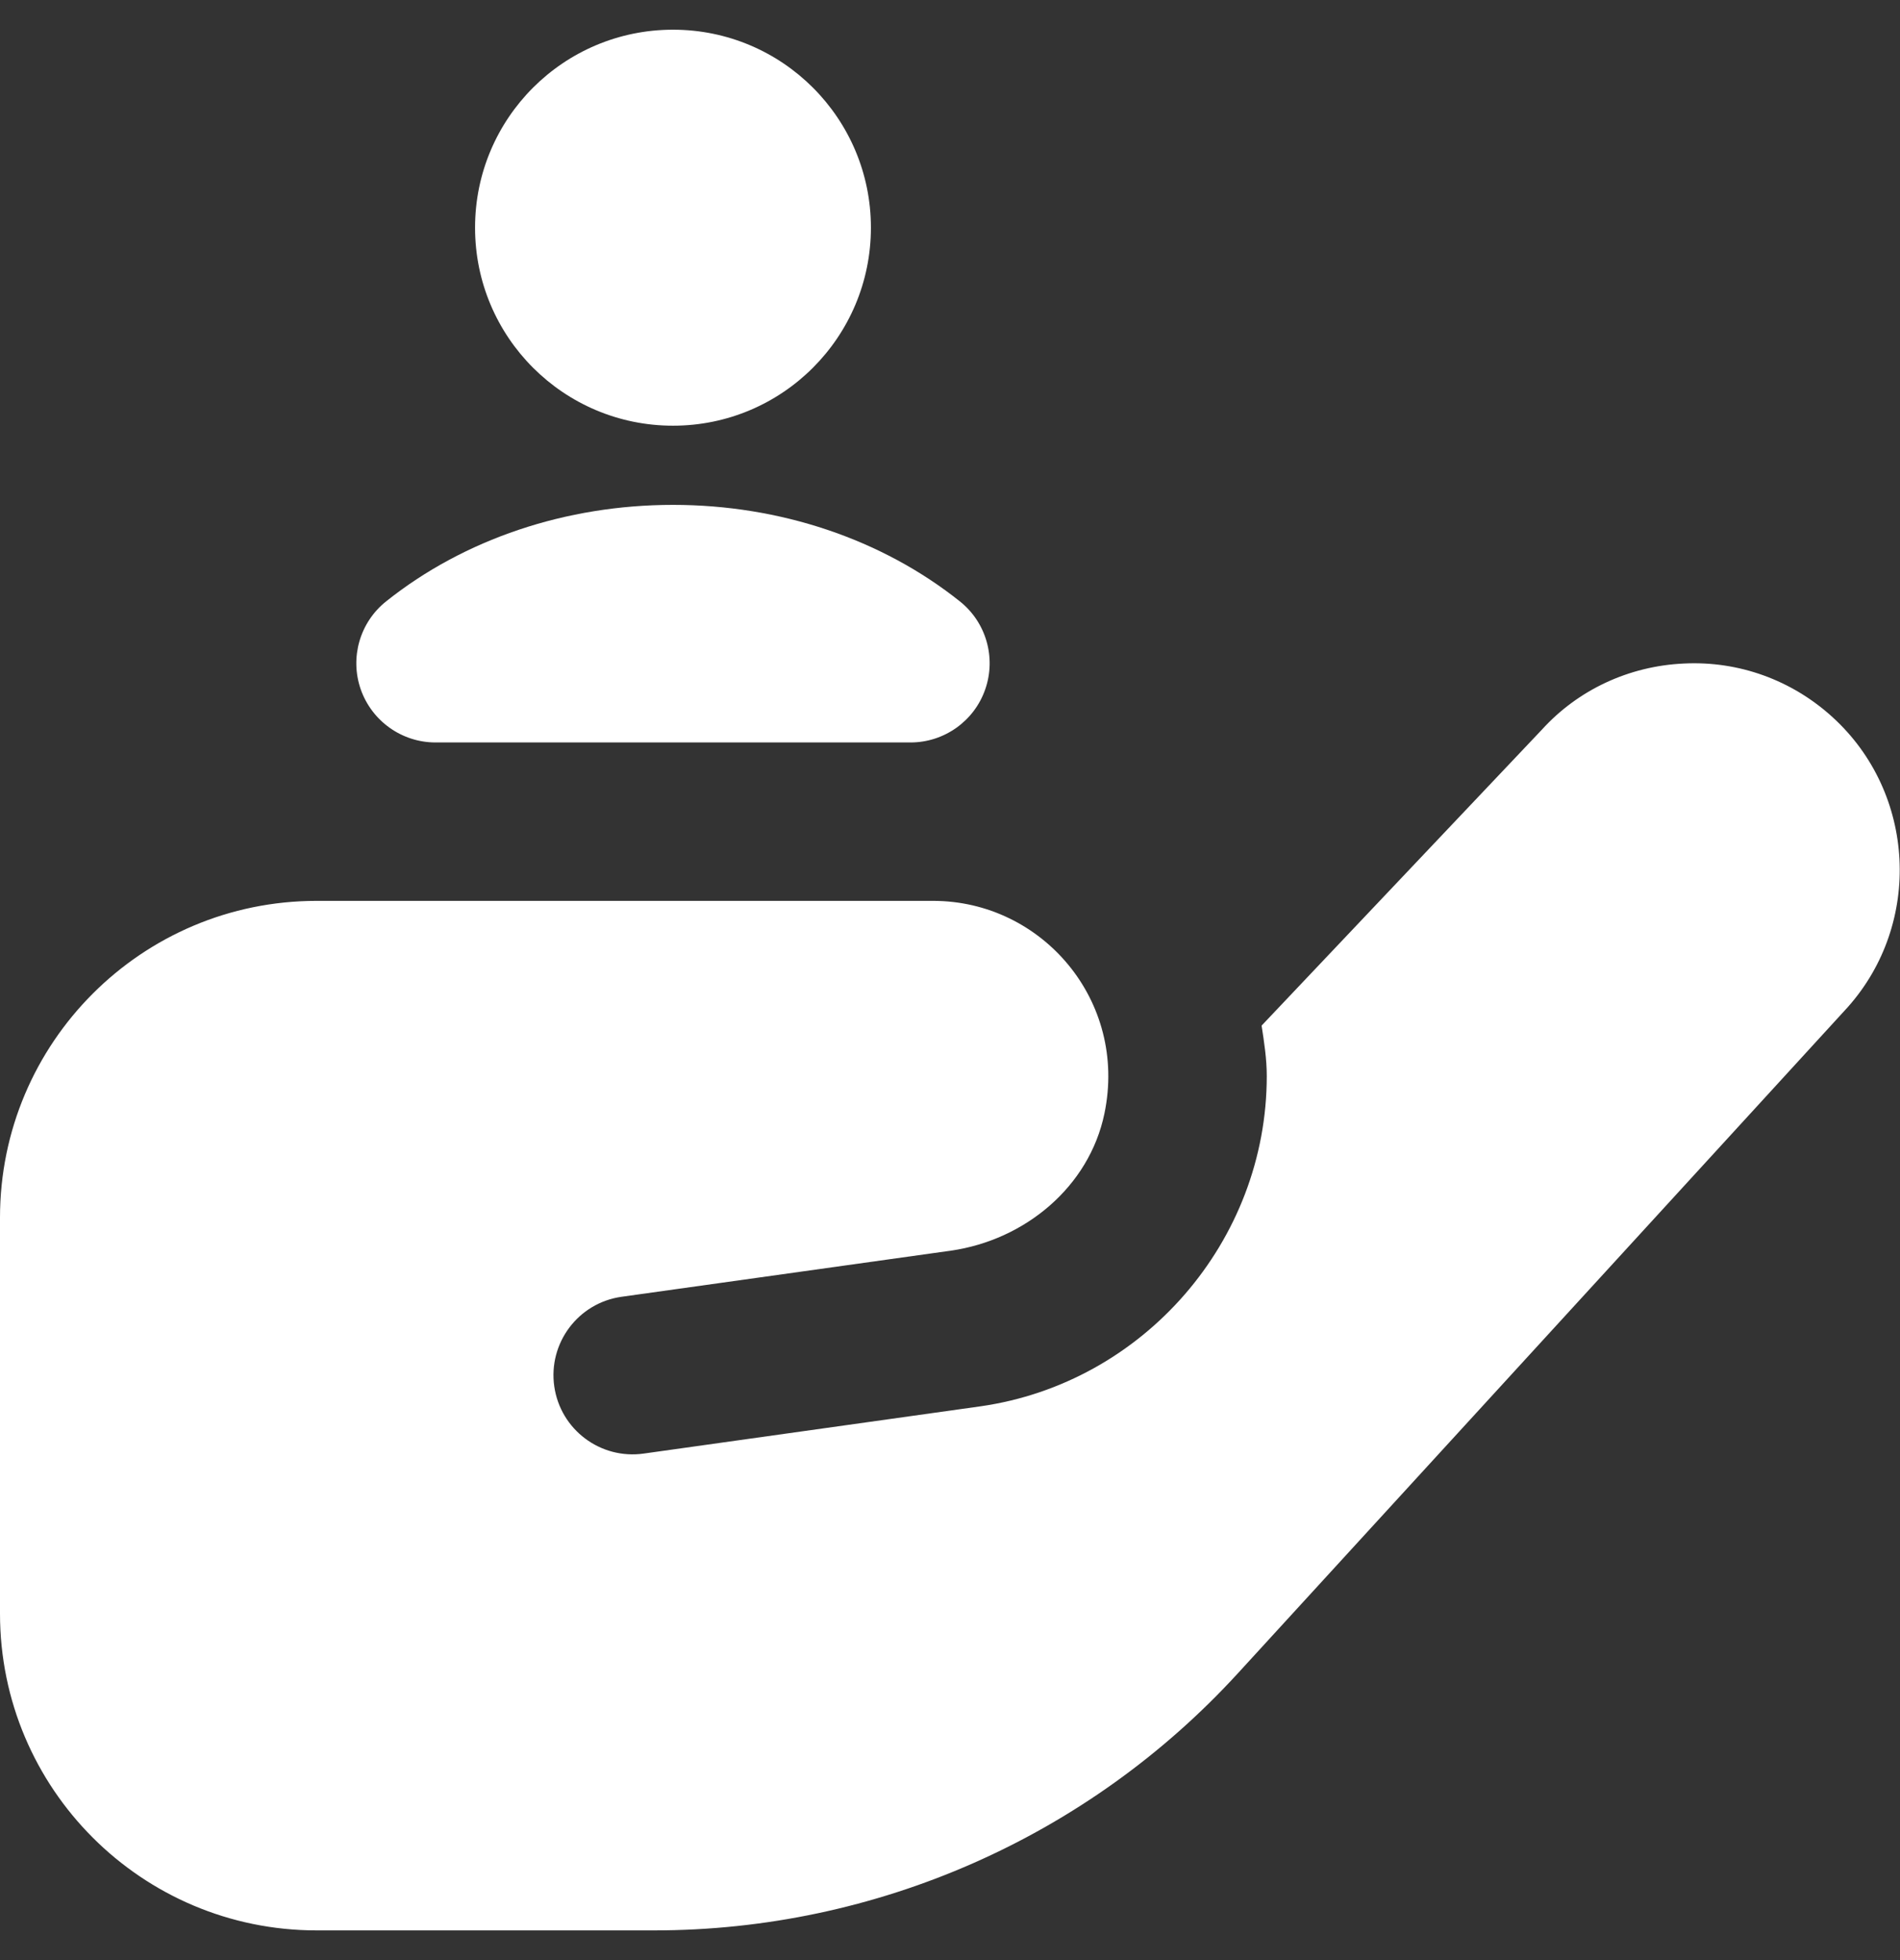 <?xml version="1.0" encoding="UTF-8"?>
<svg xmlns="http://www.w3.org/2000/svg" width="32" height="33" viewBox="0 0 32 33" fill="none">
  <rect x="0" y="0" width="32" height="33" fill="#333333" stroke="none"/>
  <g id="Layer_1" clip-path="url(#clip0_2446_6804)">
    <path id="Vector" d="M11.335 0.5C13.176 0.5 14.668 1.992 14.668 3.833C14.668 5.675 13.176 7.167 11.335 7.167C9.493 7.167 8.001 5.675 8.001 3.833C8.001 1.992 9.493 0.5 11.335 0.5ZM16.593 11.607C16.78 11.072 16.609 10.476 16.165 10.124C14.852 9.077 13.136 8.5 11.335 8.5C9.533 8.5 7.817 9.077 6.504 10.124C6.06 10.477 5.889 11.072 6.076 11.607C6.264 12.141 6.769 12.5 7.335 12.5H15.335C15.901 12.5 16.407 12.141 16.593 11.607ZM30.865 12.075C30.179 11.449 29.284 11.125 28.361 11.171C27.432 11.213 26.576 11.616 25.969 12.284L21.248 17.267C21.291 17.547 21.335 17.827 21.335 18.117C21.335 20.895 19.261 23.285 16.512 23.677L10.843 24.472C10.113 24.576 9.439 24.069 9.335 23.341C9.231 22.612 9.737 21.937 10.465 21.833L16.015 21.056C17.263 20.877 18.345 19.981 18.601 18.747C18.996 16.847 17.548 15.167 15.716 15.167H5.333C2.388 15.167 0 17.555 0 20.5V27.167C0 30.112 2.388 32.5 5.333 32.5H11.016C14.756 32.5 18.323 30.929 20.848 28.172L31.117 16.96C32.381 15.544 32.267 13.352 30.865 12.075Z" fill="white"></path>
  </g>
  <defs>
    <clipPath id="clip0_2446_6804">
      <rect width="32" height="32" fill="white" transform="translate(0 0.5)"></rect>
    </clipPath>
  </defs>
</svg>
